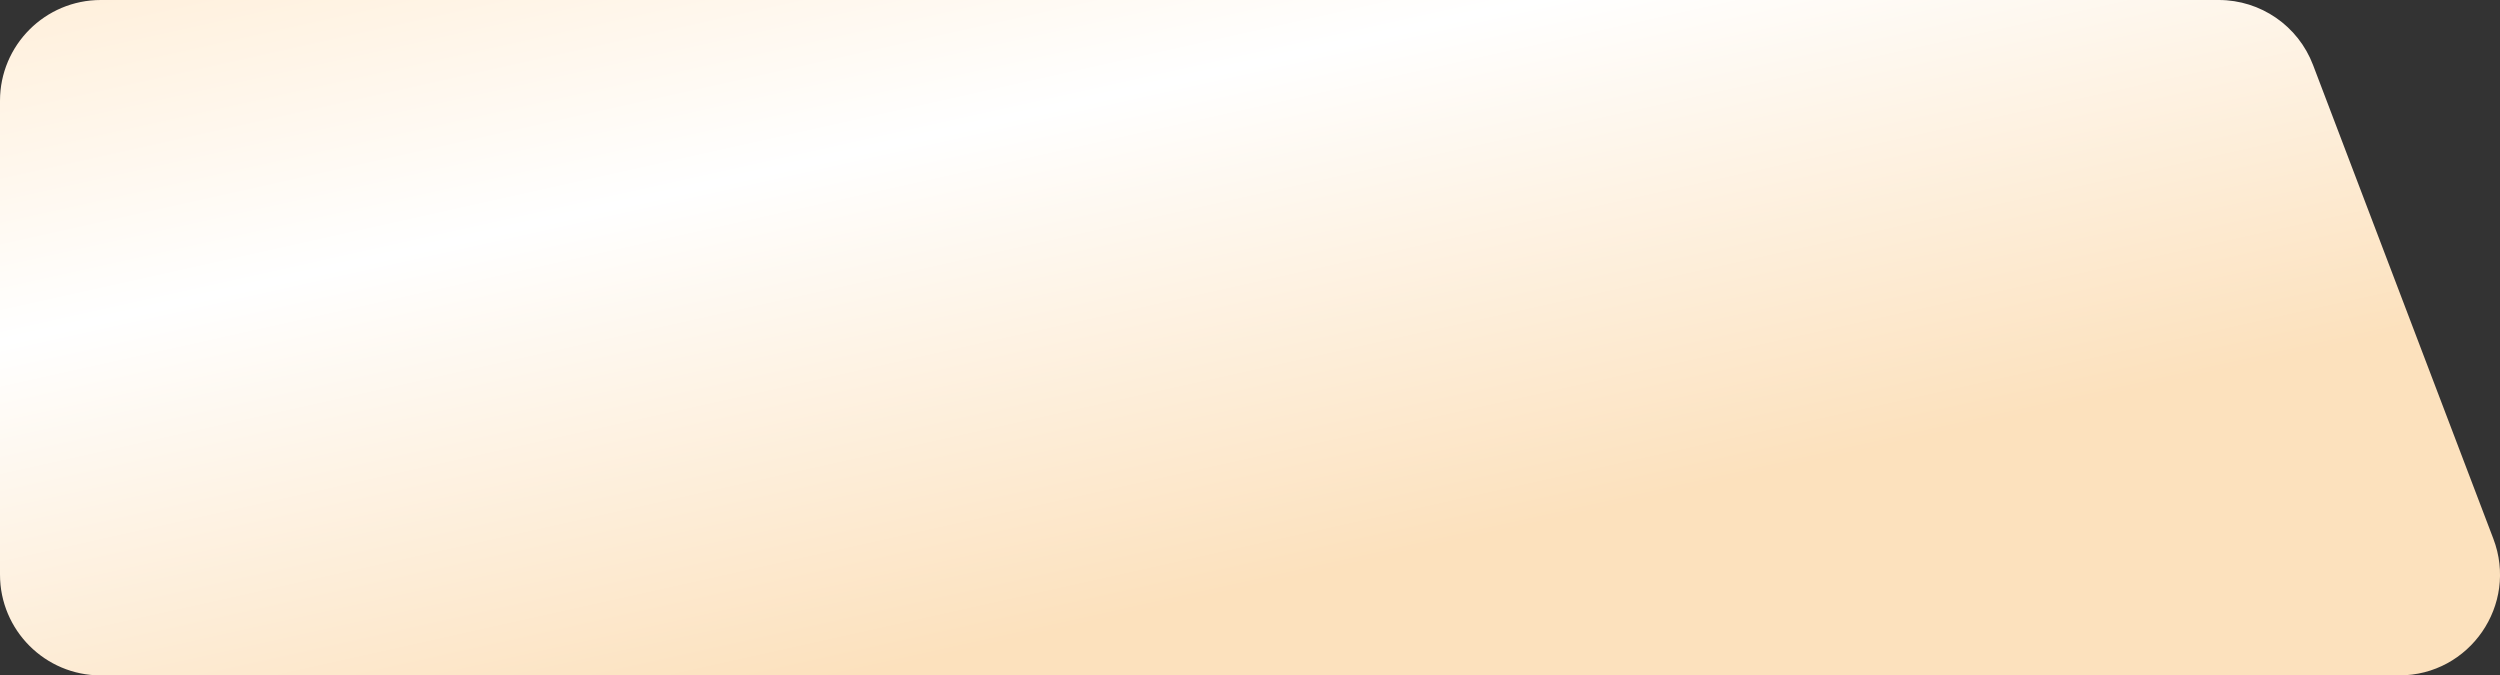 <?xml version="1.0" encoding="UTF-8"?> <svg xmlns="http://www.w3.org/2000/svg" width="248" height="67" viewBox="0 0 248 67" fill="none"><rect x="0" y="0" width="248" height="67" fill="#333333" stroke="none"/><path d="M0 10C0 4.477 4.477 0 10 0H220.106C224.257 0 227.976 2.564 229.452 6.443L247.34 53.443C249.831 59.988 244.997 67 237.994 67H10C4.477 67 0 62.523 0 57V10Z" fill="url(#paint0_linear_13_54)"></path><defs><linearGradient id="paint0_linear_13_54" x1="96" y1="-41.5" x2="118.523" y2="59.665" gradientUnits="userSpaceOnUse"><stop stop-color="#FFE6C5"></stop><stop offset="0.51" stop-color="white"></stop><stop offset="1" stop-color="#FCE1BD"></stop></linearGradient></defs></svg> 